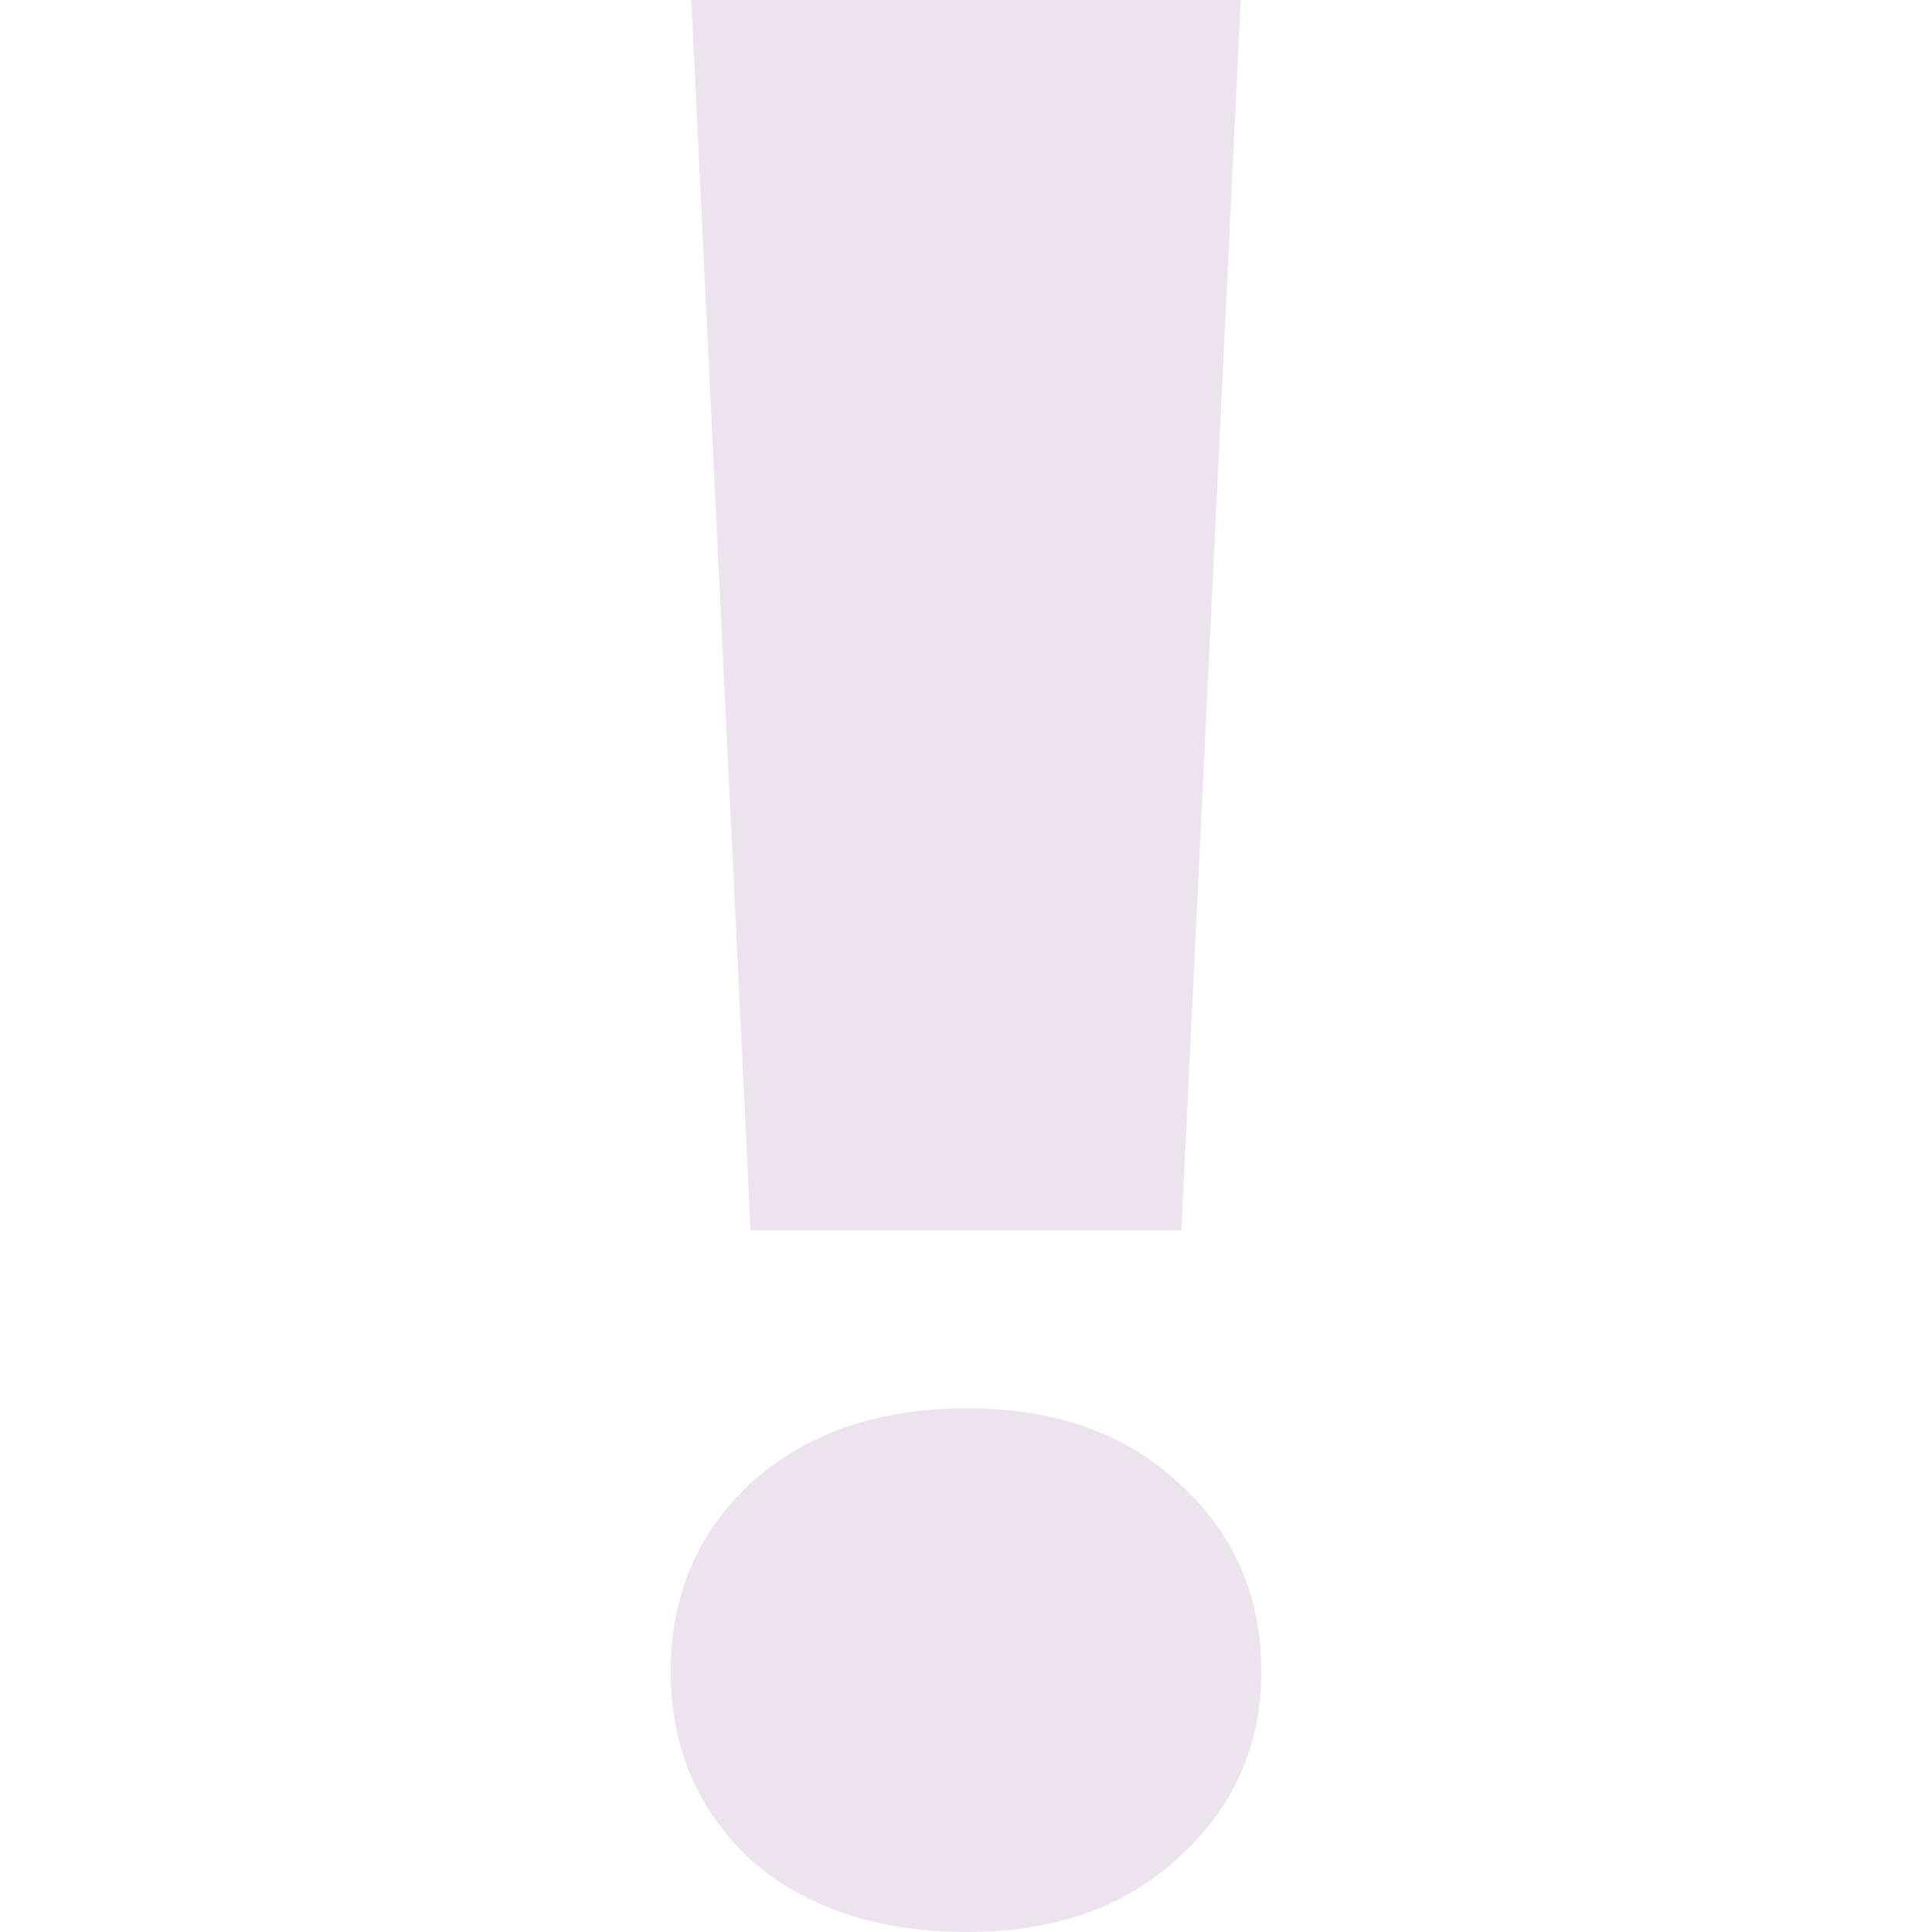 <svg width="20" height="20" viewBox="0 0 20 20" fill="none" xmlns="http://www.w3.org/2000/svg">
<path d="M12.844 0L12.23 12.737H7.77L7.156 0H12.844ZM10.013 20C9.088 20 8.34 19.751 7.77 19.252C7.219 18.736 6.943 18.086 6.943 17.303C6.943 16.52 7.219 15.87 7.77 15.354C8.34 14.838 9.088 14.579 10.013 14.579C10.921 14.579 11.651 14.838 12.203 15.354C12.773 15.87 13.057 16.52 13.057 17.303C13.057 18.069 12.773 18.709 12.203 19.226C11.651 19.742 10.921 20 10.013 20Z" fill="#EDE3EF"/>
</svg>
